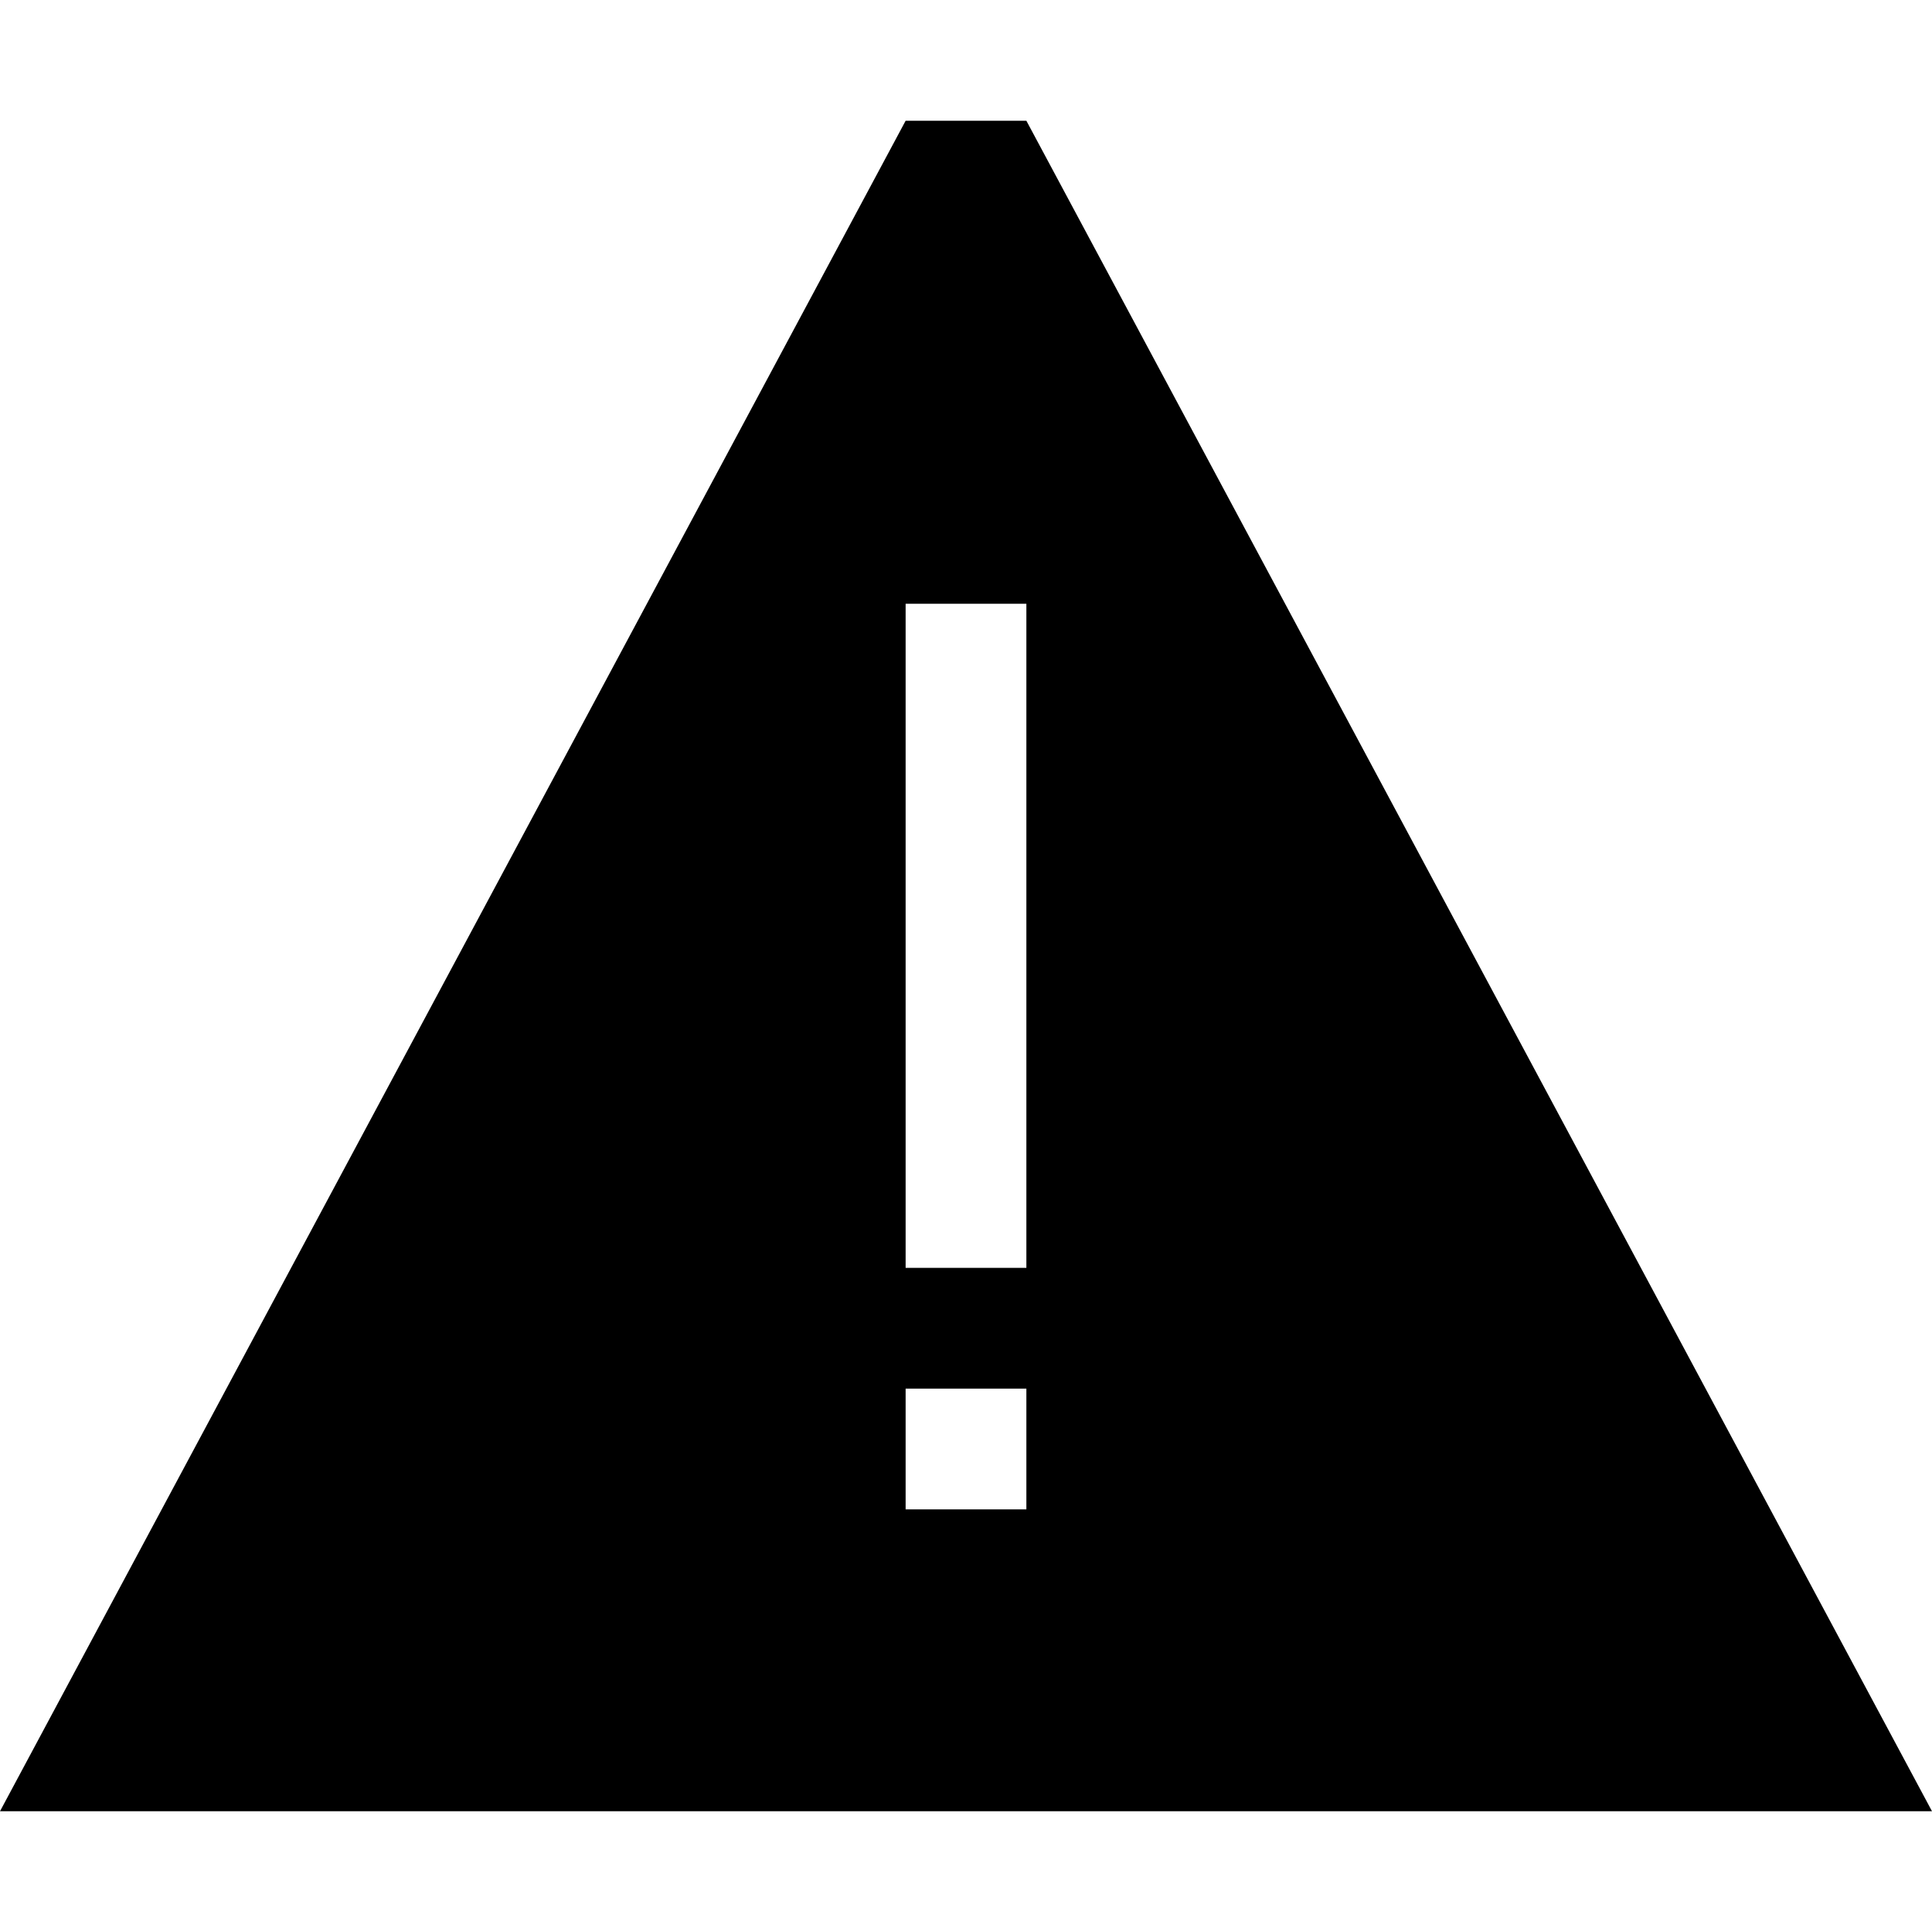 <!-- Generated by IcoMoon.io -->
<svg version="1.1" xmlns="http://www.w3.org/2000/svg" width="64" height="64" viewBox="0 0 64 64">
<title>risks</title>
<path d="M34 4h-4l-30 56h64l-30-56zM30 50v-4h4v4h-4zM34 42h-4v-22h4v22z"></path>
</svg>
